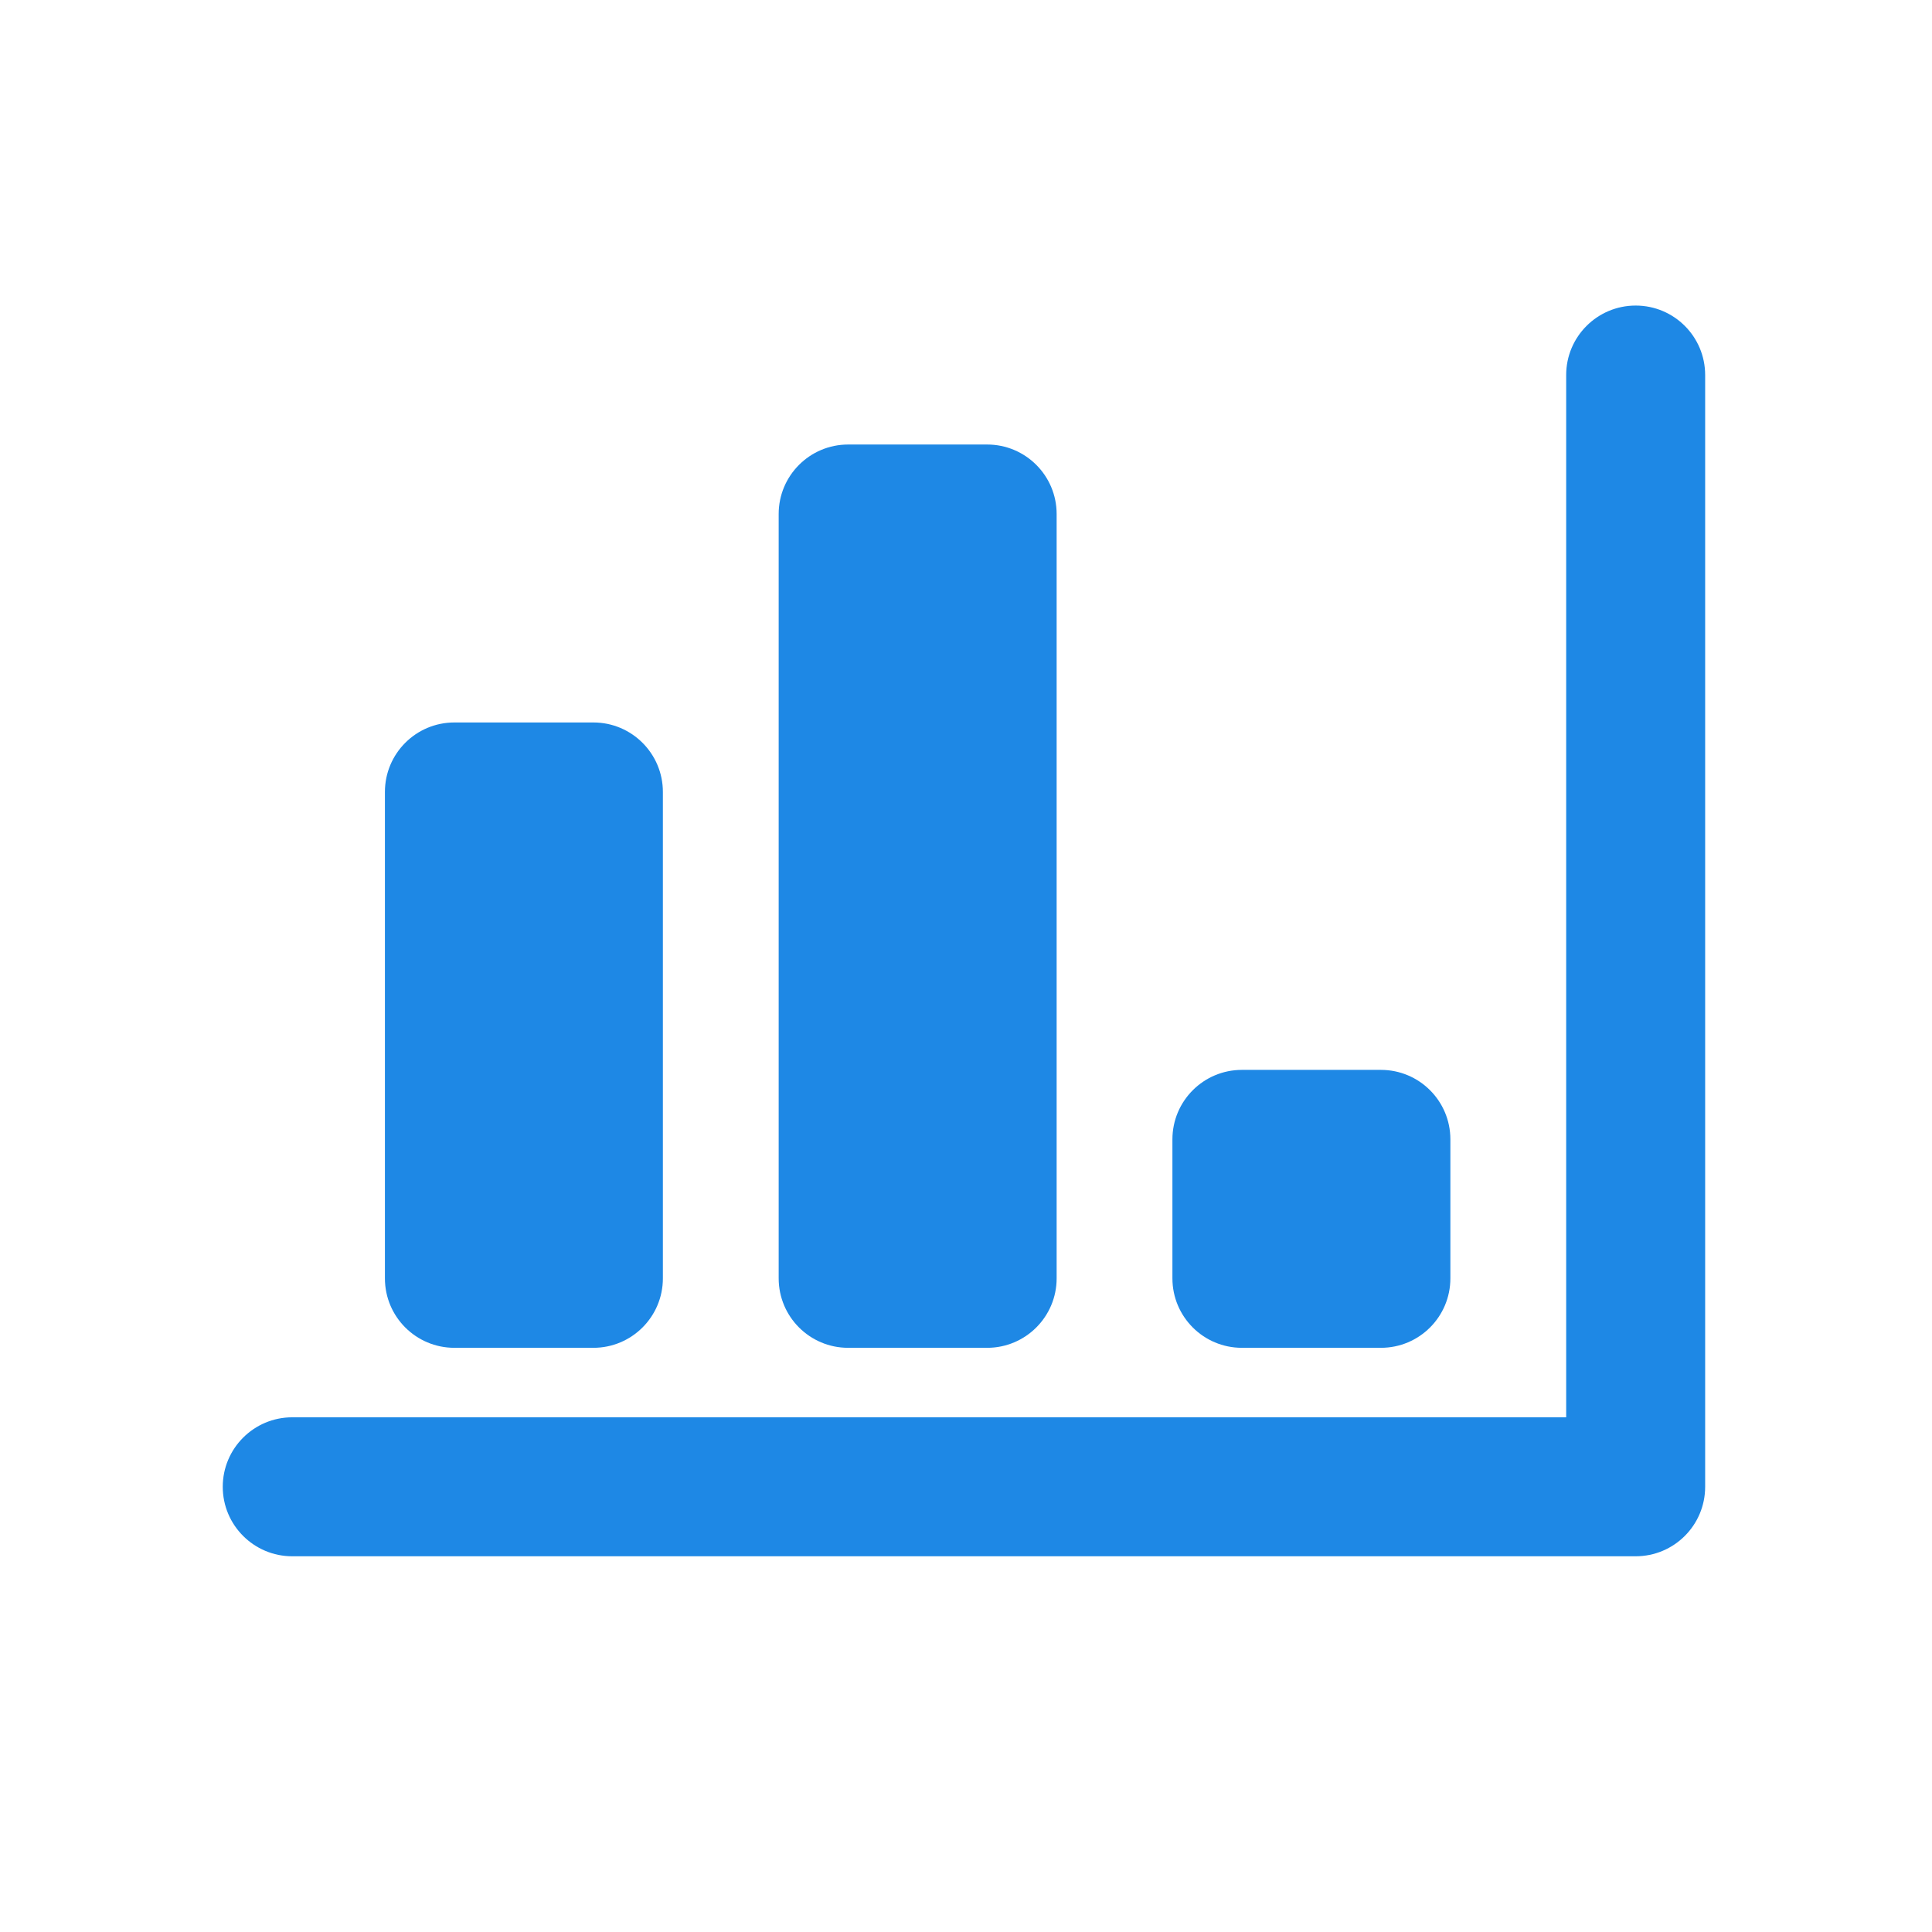 <?xml version="1.0" standalone="no"?><!DOCTYPE svg PUBLIC "-//W3C//DTD SVG 1.1//EN" "http://www.w3.org/Graphics/SVG/1.1/DTD/svg11.dtd"><svg width="200" height="200" viewBox="0 0 200 200" version="1.1" xmlns="http://www.w3.org/2000/svg" xmlns:xlink="http://www.w3.org/1999/xlink"><defs><style type="text/css"><![CDATA[
@font-face { font-family: ifont; src: url("http://at.alicdn.com/t/font_1442373896_4754455.eot?#iefix") format("embedded-opentype"), url("http://at.alicdn.com/t/font_1442373896_4754455.woff") format("woff"), url("http://at.alicdn.com/t/font_1442373896_4754455.ttf") format("truetype"), url("http://at.alicdn.com/t/font_1442373896_4754455.svg#ifont") format("svg"); }

]]></style></defs><g class="transform-group"><g transform="scale(0.195, 0.195)"><path d="M155.142 826.18h713.182c20.394 0 36.891-16.515 36.891-36.89v-590.197c0-20.375-16.494-36.878-36.89-36.879-20.353 0-36.891 16.505-36.89 36.879v553.31h-676.292c-20.353 0-36.892 16.514-36.892 36.889 0.001 20.374 16.538 36.89 36.892 36.89M241.234 715.513h73.78c20.353 0 36.891-16.505 36.89-36.879v-258.21c0-20.384-16.536-36.889-36.89-36.889h-73.78c-20.396 0-36.892 16.505-36.892 36.889v258.21c0.001 20.374 16.494 36.878 36.892 36.879M450.264 715.514h73.78c20.375 0 36.892-16.505 36.892-36.879v-405.765c0-20.375-16.516-36.889-36.892-36.889h-73.78c-20.375 0-36.891 16.515-36.89 36.889v405.765c0 20.375 16.516 36.879 36.89 36.879M659.294 715.513h73.78c20.394 0 36.891-16.505 36.89-36.879v-73.777c0-20.373-16.494-36.888-36.89-36.889h-73.78c-20.375 0-36.892 16.514-36.892 36.889v73.778c0.001 20.374 16.517 36.879 36.892 36.879z" fill="#1e88e5"></path></g></g></svg>